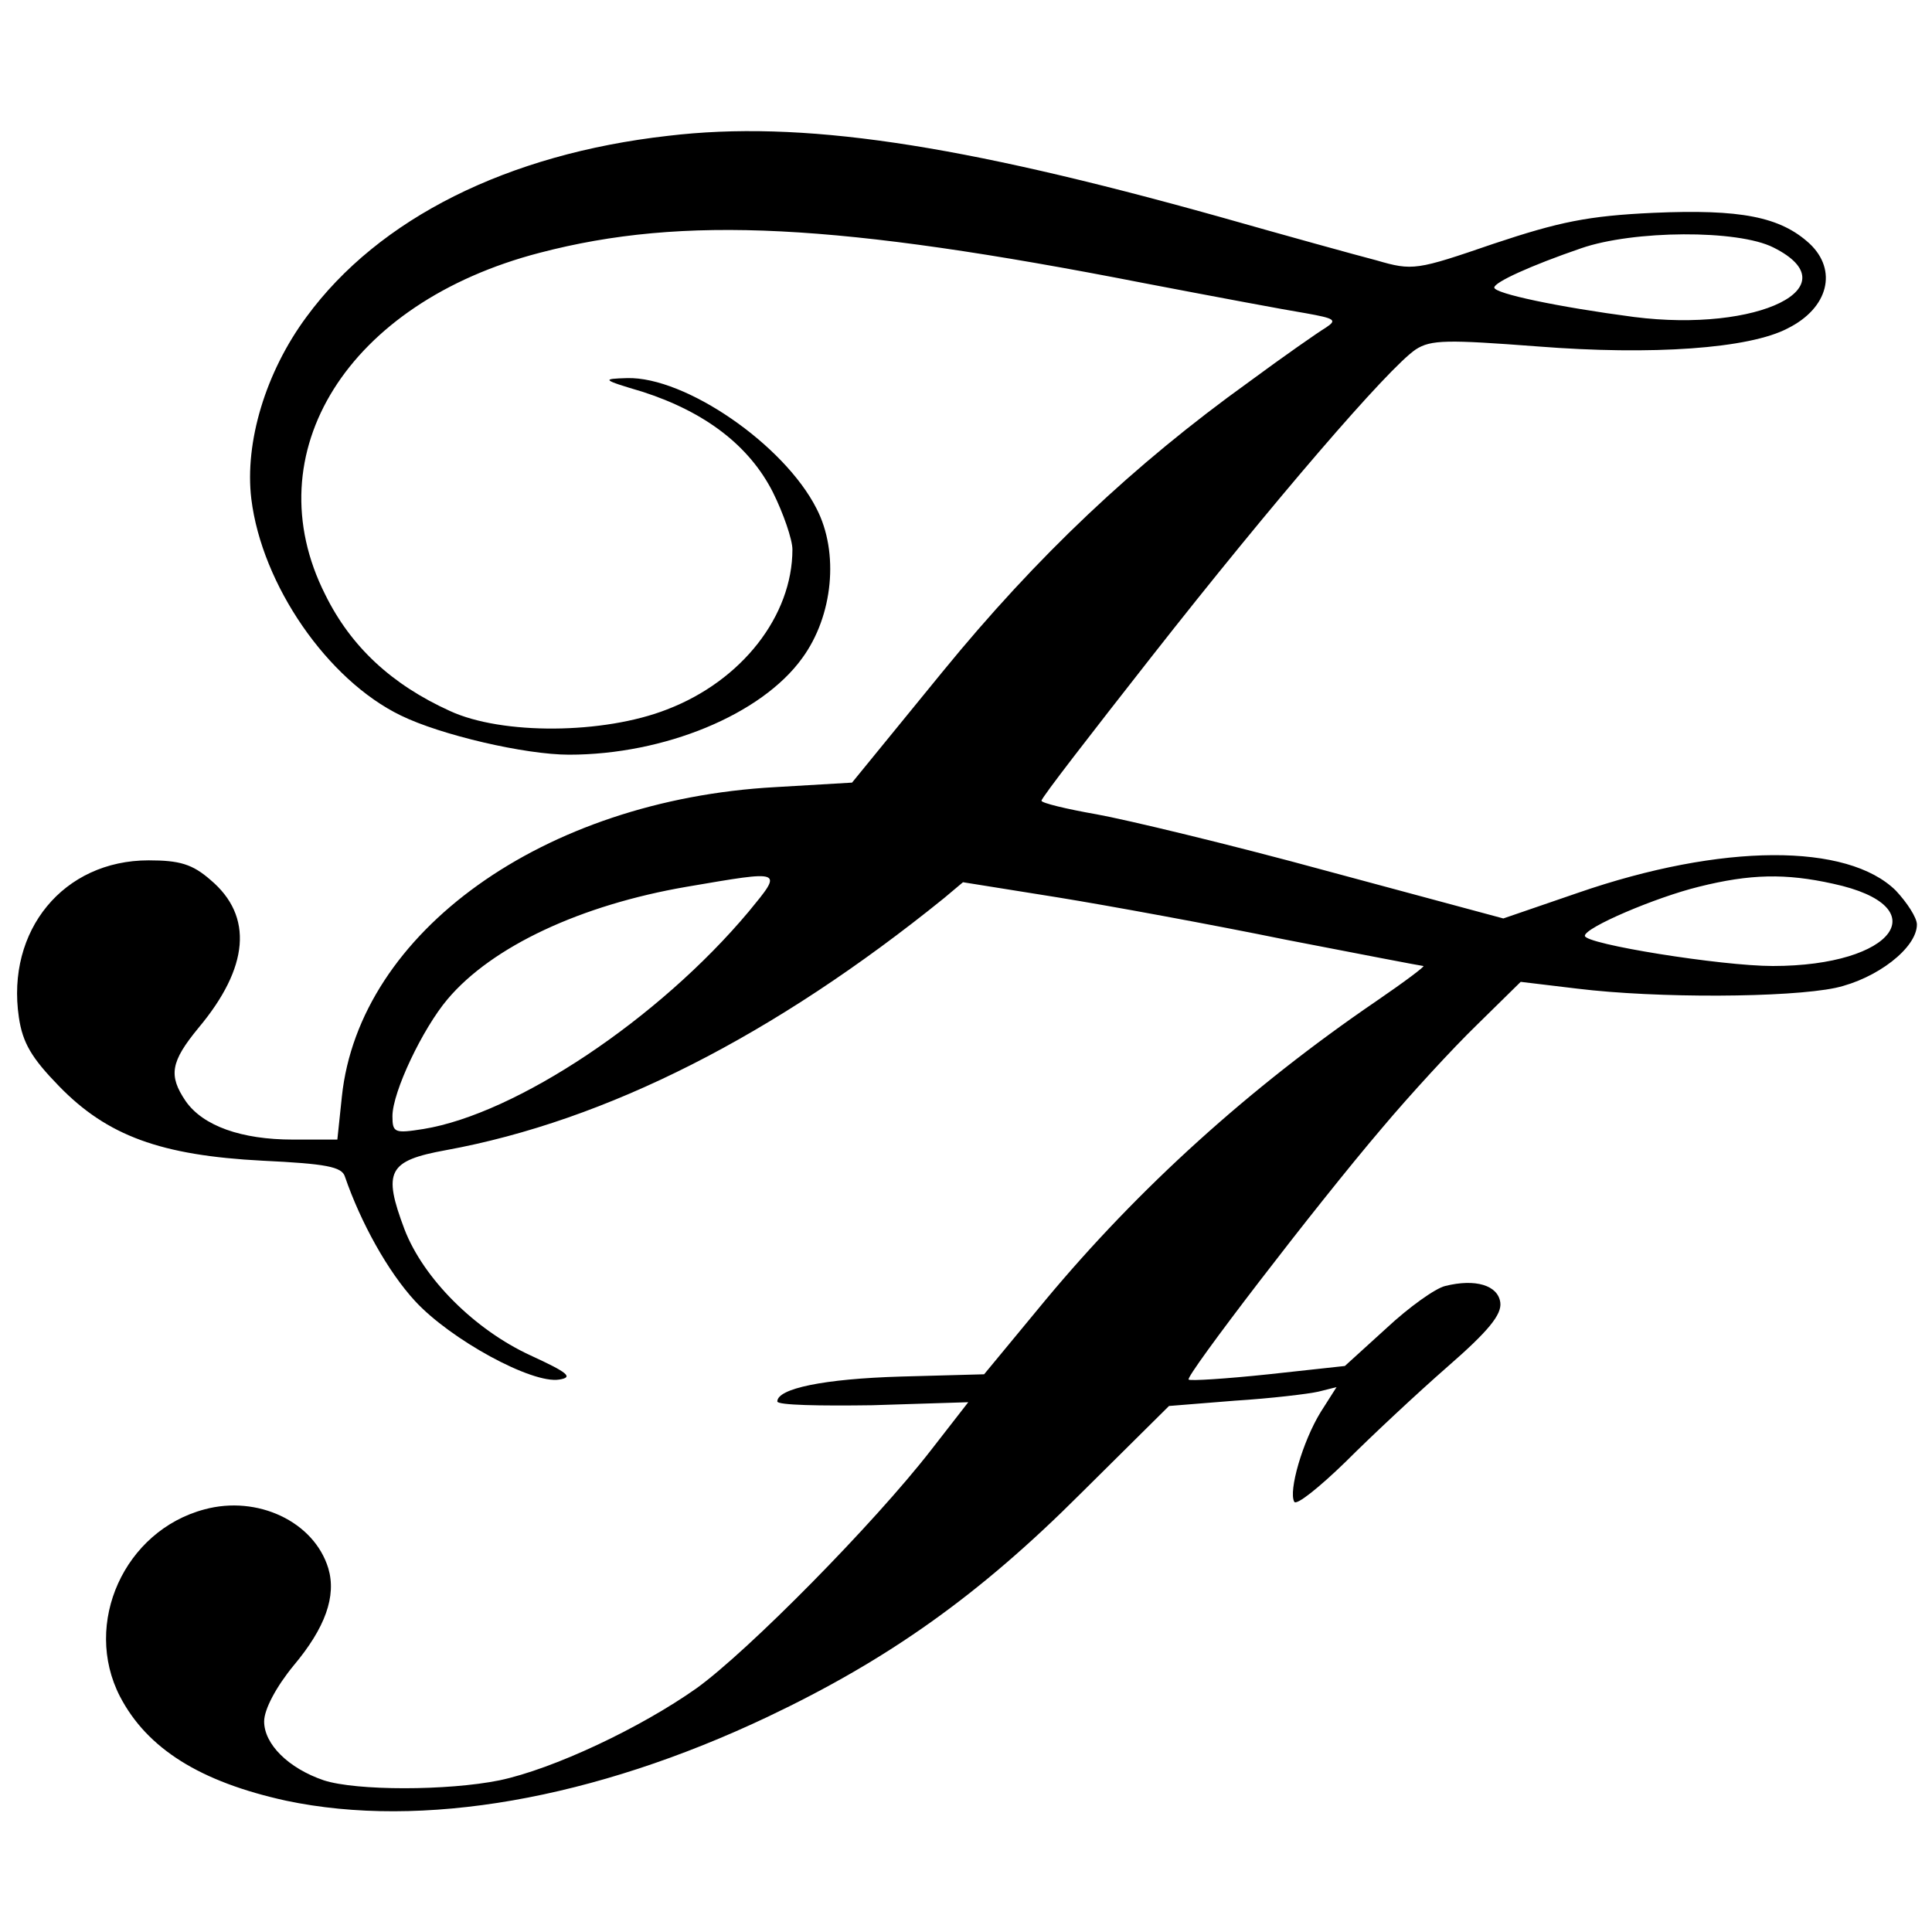 <?xml version="1.0" standalone="no"?>
<!DOCTYPE svg PUBLIC "-//W3C//DTD SVG 20010904//EN"
 "http://www.w3.org/TR/2001/REC-SVG-20010904/DTD/svg10.dtd">
<svg version="1.0" xmlns="http://www.w3.org/2000/svg"
 width="256pt" height="256pt" viewBox="0 0 256 256"
 preserveAspectRatio="xMidYMid meet">
<g transform="translate(0,256) scale(0.1,-0.1)"
fill="#000000" stroke="none">
<path d="M885 2380 c-212 -24 -383 -109 -479 -240 -54 -73 -82 -166 -73 -241
14 -114 101 -240 198 -287 53 -26 165 -52 223 -52 126 0 255 53 309 128 41 56
49 140 19 198 -43 85 -174 175 -251 173 -34 -1 -34 -2 20 -18 84 -27 142 -72
173 -133 14 -28 26 -63 26 -76 0 -88 -67 -174 -166 -212 -84 -33 -219 -34
-288 -2 -77 35 -131 85 -165 154 -95 188 30 387 284 453 191 50 396 39 800
-40 94 -18 190 -36 215 -40 39 -7 42 -9 27 -19 -10 -6 -56 -38 -102 -72 -153
-110 -281 -231 -406 -384 l-120 -147 -102 -6 c-307 -17 -551 -192 -574 -410
l-6 -57 -59 0 c-68 0 -119 18 -142 51 -23 34 -20 52 17 97 67 80 73 148 16
196 -24 21 -41 26 -82 26 -113 0 -189 -93 -172 -208 5 -34 17 -54 53 -91 64
-66 135 -92 270 -99 84 -4 105 -8 109 -21 21 -61 57 -126 93 -165 47 -51 155
-110 191 -104 19 3 12 9 -38 32 -74 34 -142 102 -167 167 -29 77 -22 91 55
105 213 39 435 152 660 334 l25 21 125 -20 c68 -11 204 -36 302 -56 98 -19
181 -35 183 -35 3 0 -25 -21 -63 -47 -167 -114 -314 -247 -438 -396 l-81 -98
-110 -3 c-103 -3 -164 -16 -164 -33 0 -5 57 -6 126 -5 l127 4 -49 -63 c-76
-98 -243 -267 -311 -316 -75 -53 -190 -107 -261 -122 -69 -14 -190 -14 -233 0
-47 16 -79 48 -79 78 0 16 16 46 39 74 42 50 57 92 46 129 -19 62 -94 97 -164
78 -106 -28 -162 -151 -112 -248 36 -69 106 -113 220 -138 180 -38 408 2 638
111 160 76 280 161 415 296 l117 116 87 7 c48 3 98 9 111 12 l24 6 -21 -33
c-24 -39 -43 -105 -35 -119 3 -5 33 19 68 53 34 34 95 91 135 126 54 47 72 69
70 85 -3 23 -33 32 -73 22 -13 -3 -48 -28 -78 -56 l-55 -50 -101 -11 c-57 -6
-104 -9 -106 -7 -5 4 169 231 256 333 37 44 94 106 126 137 l58 57 75 -9 c106
-13 280 -12 342 1 55 12 108 53 108 84 0 9 -13 29 -28 45 -64 63 -230 63 -421
-3 l-99 -34 -234 63 c-128 35 -266 68 -305 75 -40 7 -73 15 -73 18 0 4 66 89
146 191 160 204 314 383 350 407 20 13 42 13 161 4 152 -12 281 -3 332 24 54
27 66 77 29 112 -39 36 -92 46 -207 41 -87 -4 -125 -12 -212 -41 -102 -35
-107 -36 -155 -22 -27 7 -121 33 -209 58 -347 97 -554 128 -730 107z m1465
-148 c104 -52 -20 -113 -185 -92 -99 13 -185 31 -185 39 0 7 48 29 115 52 69
24 208 25 255 1z m-1358 -880 c-119 -142 -308 -268 -431 -288 -38 -6 -41 -5
-41 17 0 32 40 116 73 155 59 70 177 125 317 149 129 22 128 23 82 -33z m1437
37 c139 -30 82 -109 -80 -109 -68 0 -249 29 -249 40 0 11 94 51 151 65 68 17
115 18 178 4z"/>
</g>
</svg>
